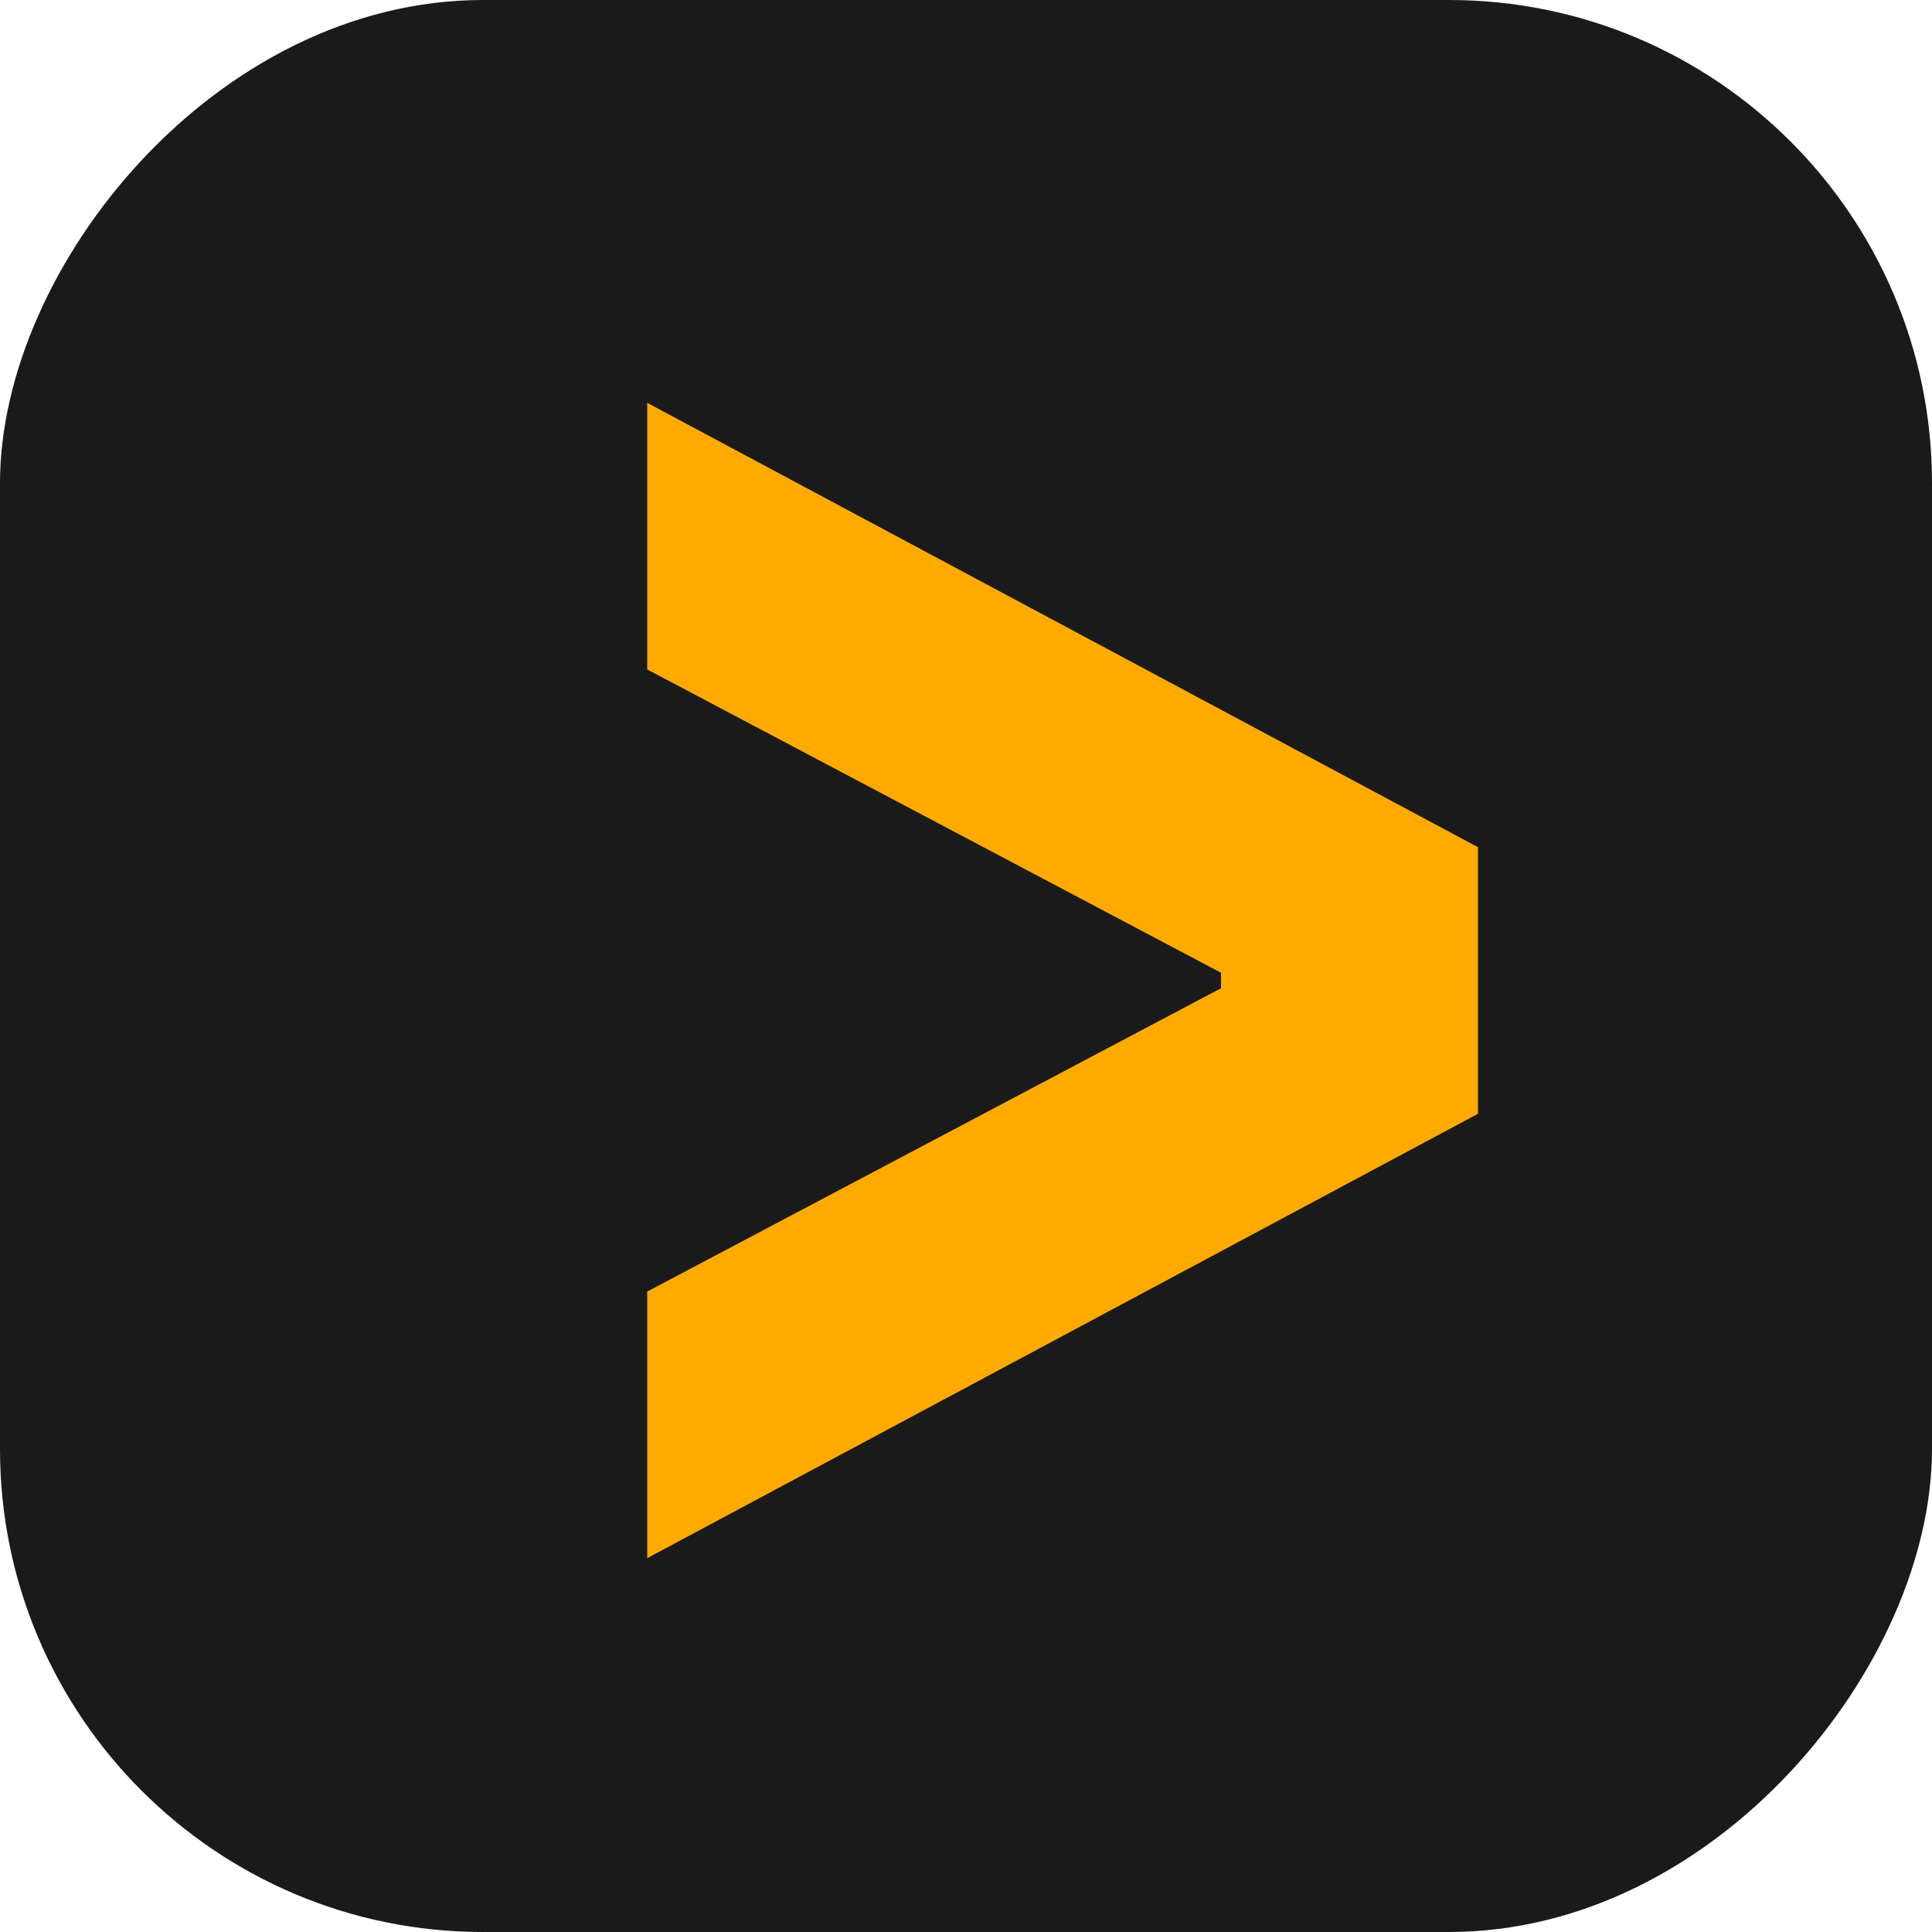 <svg width="16" height="16" viewBox="0 0 16 16" fill="none" xmlns="http://www.w3.org/2000/svg">
<rect width="16" height="16" rx="4" transform="matrix(-1 0 0 1 16 0)" fill="#1A1A1A"/>
<path d="M5.36 10.696L10.112 8.184V8.056L5.36 5.544V3.336L12.24 7.016V9.224L5.36 12.904V10.696Z" fill="#FFAA00"/>
</svg>

